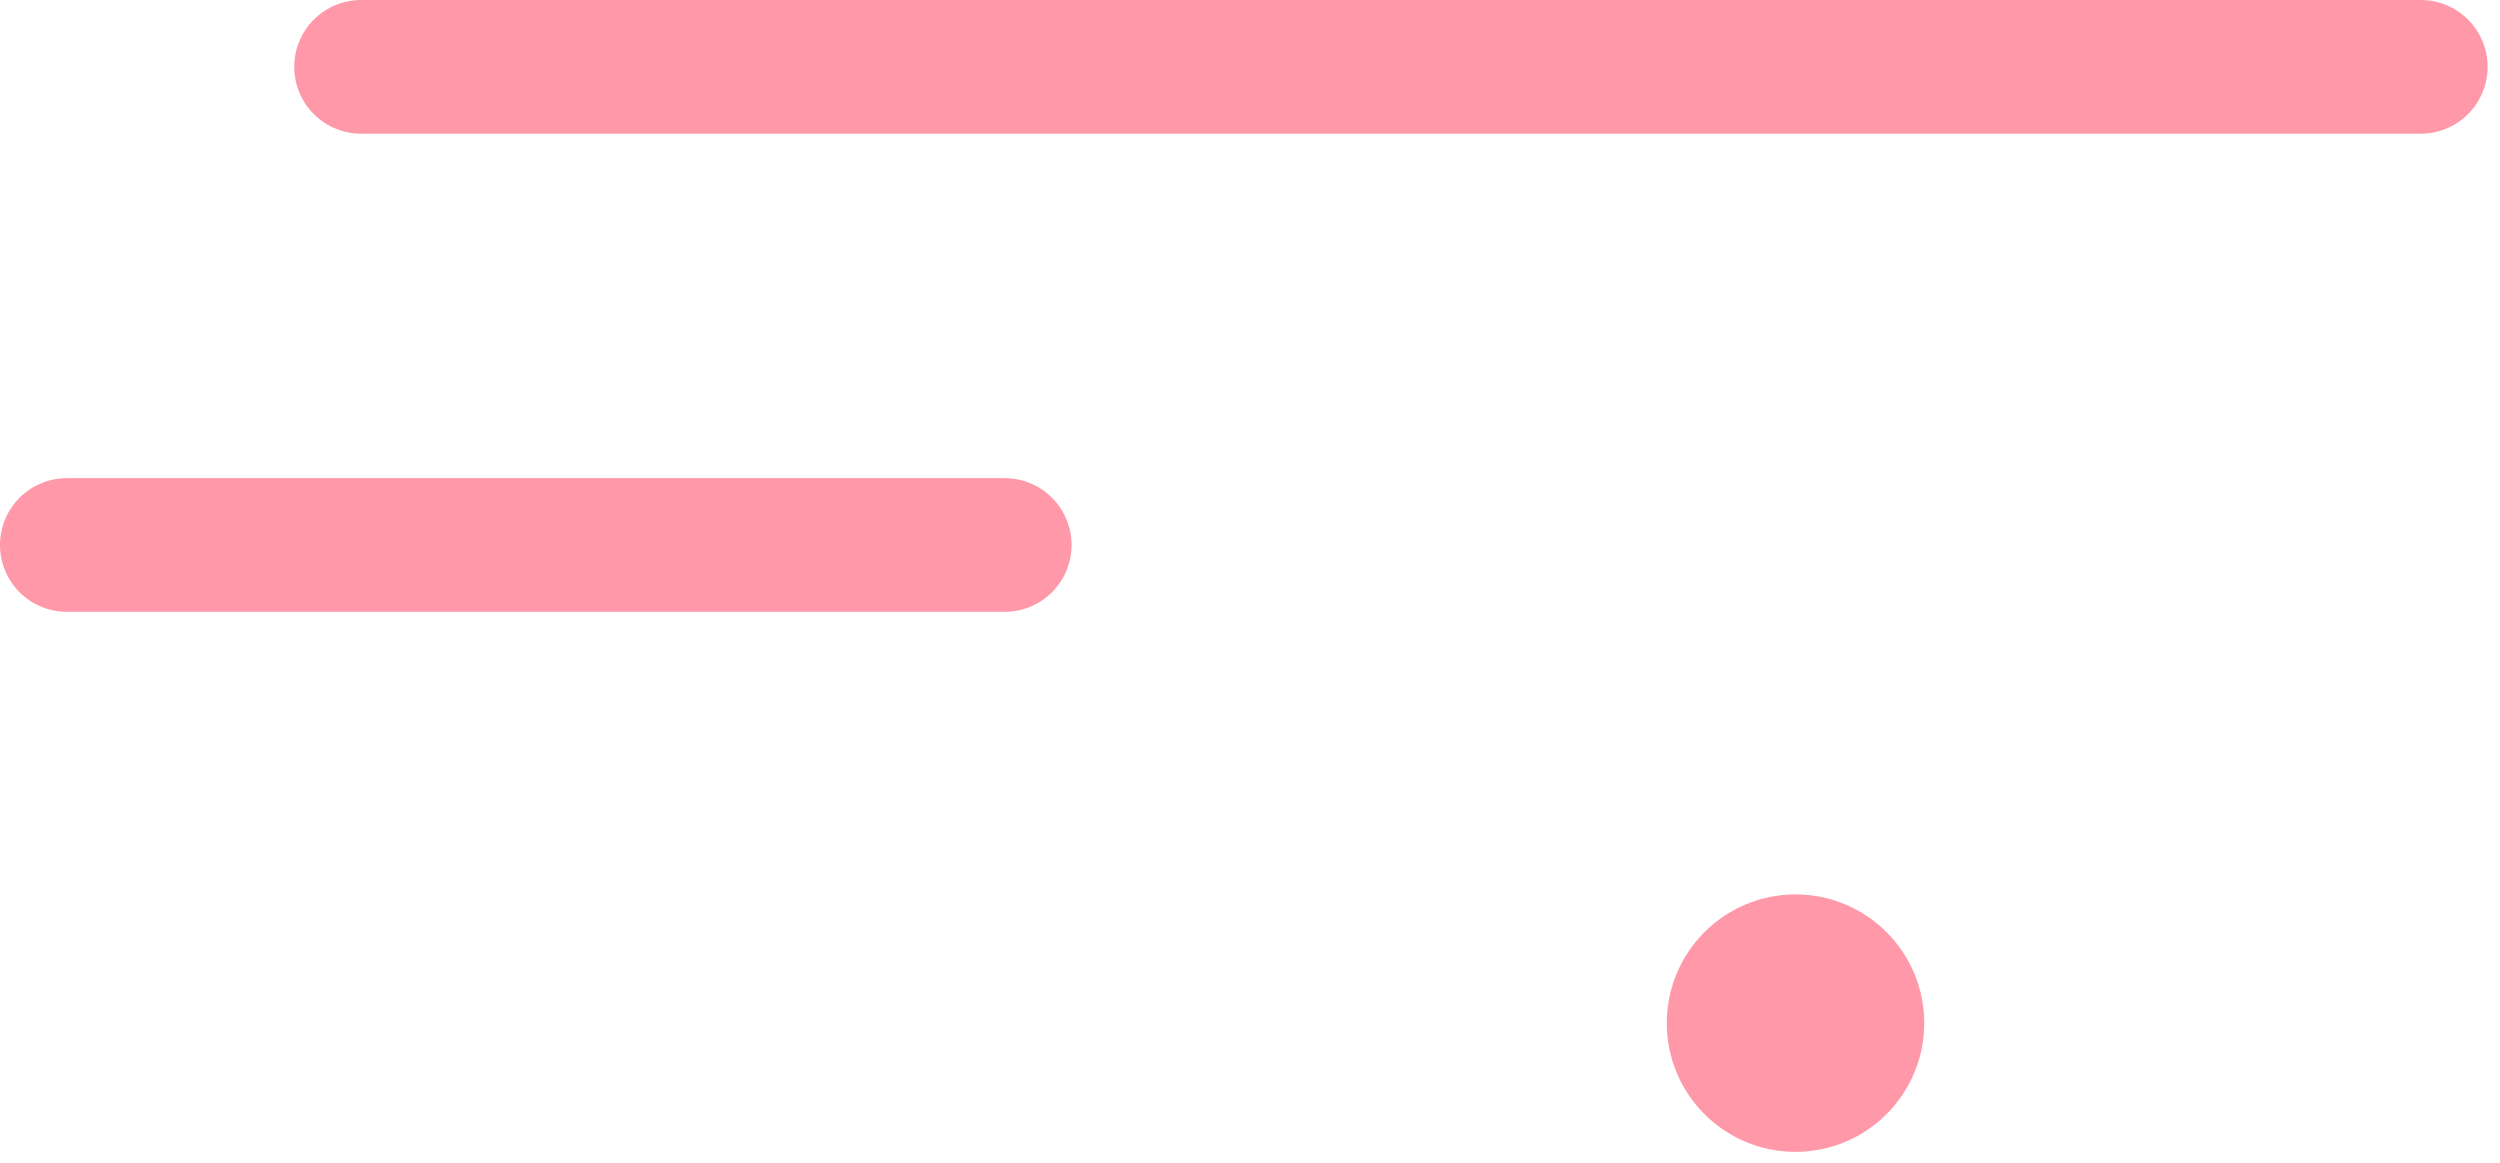 <?xml version="1.0" encoding="UTF-8"?>
<svg xmlns="http://www.w3.org/2000/svg" width="187" height="87" viewBox="0 0 187 87" fill="none">
  <path d="M181.074 5L27.009 5" stroke="#FF5670" stroke-opacity="0.6" stroke-width="10" stroke-linecap="round"></path>
  <path d="M75.154 40.765L4.999 40.765" stroke="#FF5670" stroke-opacity="0.6" stroke-width="10" stroke-linecap="round"></path>
  <circle cx="134.304" cy="76.531" r="9.629" transform="rotate(180 134.304 76.531)" fill="#FF5670" fill-opacity="0.6"></circle>
</svg>
